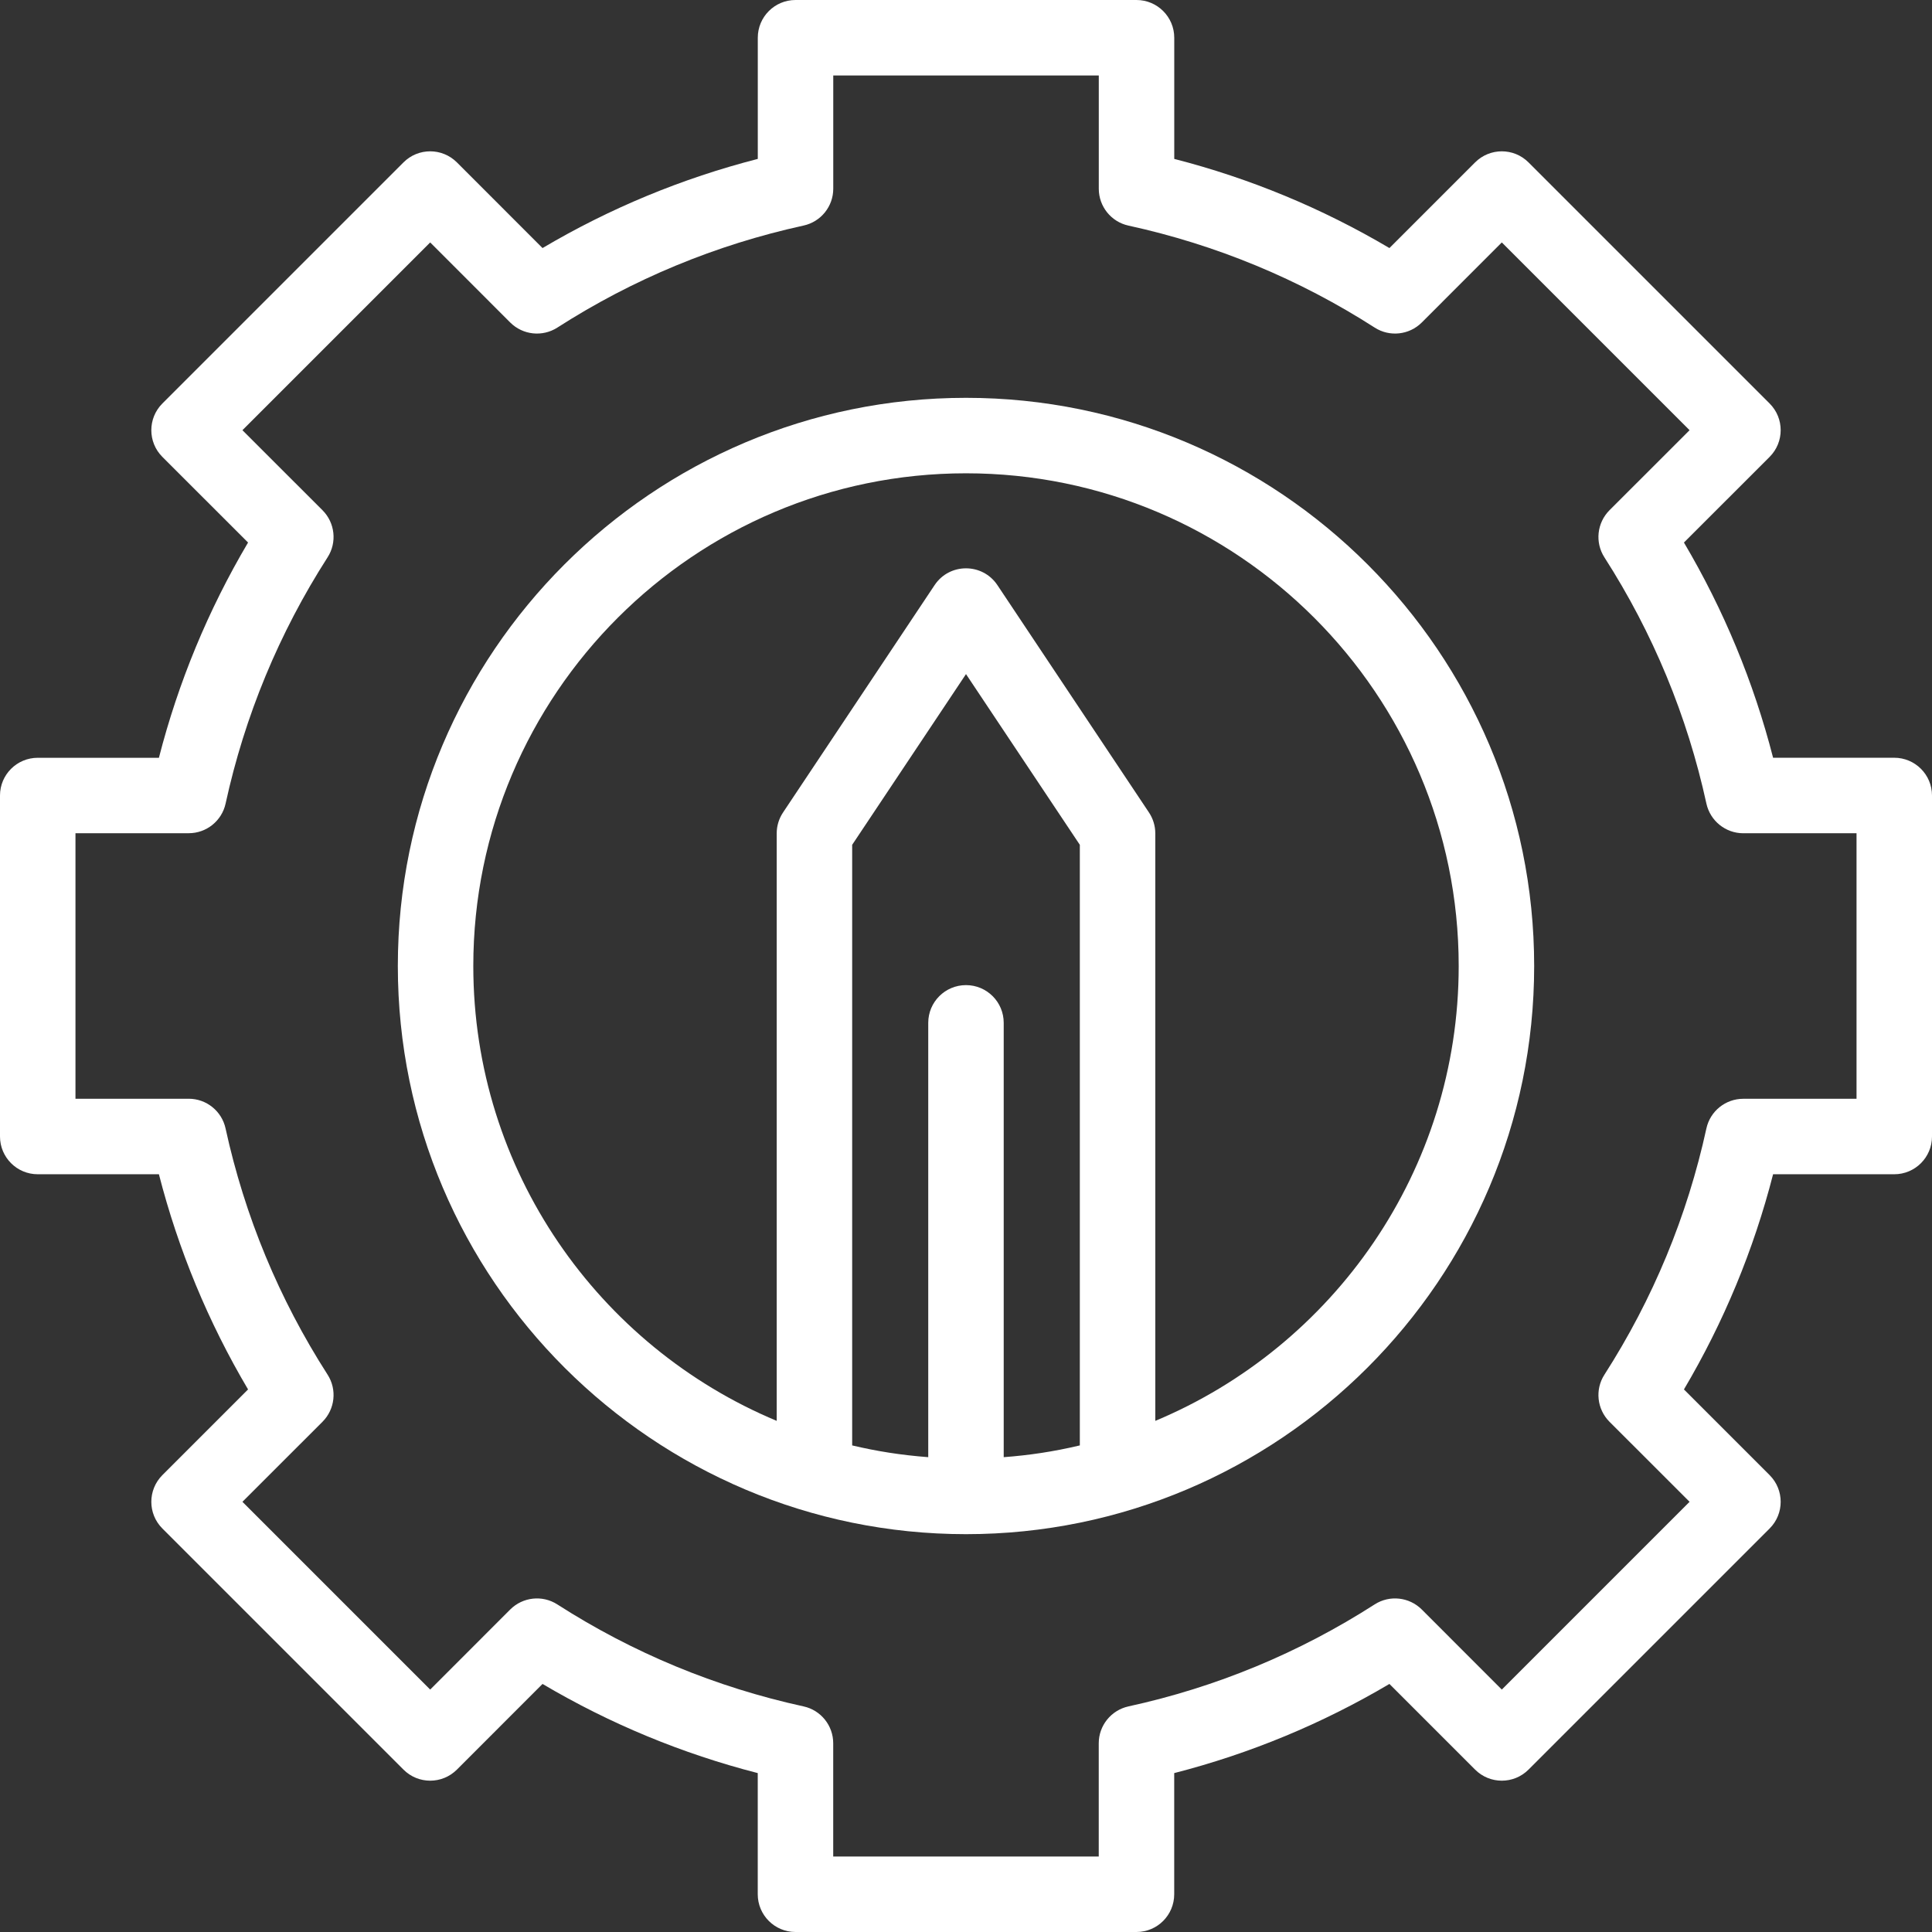 <svg width="48" height="48" viewBox="0 0 48 48" fill="none" xmlns="http://www.w3.org/2000/svg">
<rect x="0" y="0" width="48" height="48" fill="#333333" stroke="none"/>
<g clip-path="url(#clip0_870_274)">
<path d="M47.062 18.826H44.052C43.569 16.945 42.826 15.152 41.837 13.479L43.966 11.351C44.332 10.984 44.332 10.391 43.966 10.025L37.975 4.034C37.609 3.668 37.016 3.668 36.649 4.034L34.52 6.163C32.848 5.174 31.055 4.431 29.174 3.948V0.938C29.174 0.42 28.754 0 28.236 0H19.764C19.246 0 18.827 0.42 18.827 0.938V3.948C16.945 4.431 15.152 5.174 13.479 6.163L11.351 4.034C10.984 3.668 10.391 3.668 10.025 4.034L4.034 10.025C3.668 10.391 3.668 10.985 4.034 11.351L6.163 13.479C5.174 15.152 4.431 16.945 3.948 18.827H0.938C0.42 18.827 0 19.246 0 19.764V28.236C0 28.754 0.42 29.174 0.938 29.174H3.948C4.431 31.055 5.174 32.848 6.163 34.52L4.034 36.649C3.668 37.016 3.668 37.609 4.034 37.975L10.025 43.966C10.391 44.332 10.984 44.332 11.351 43.966L13.479 41.837C15.152 42.826 16.945 43.569 18.826 44.052V47.062C18.826 47.58 19.246 48 19.764 48H28.236C28.754 48 29.173 47.58 29.173 47.062V44.052C31.055 43.569 32.848 42.826 34.52 41.837L36.649 43.966C37.015 44.332 37.609 44.332 37.975 43.966L43.966 37.975C44.332 37.609 44.332 37.016 43.966 36.649L41.837 34.52C42.826 32.848 43.569 31.055 44.052 29.174H47.062C47.58 29.174 48 28.754 48 28.236V19.764C48 19.246 47.58 18.826 47.062 18.826ZM46.125 27.299H43.311C42.871 27.299 42.489 27.605 42.395 28.036C41.919 30.216 41.067 32.274 39.861 34.154C39.623 34.524 39.676 35.011 39.987 35.323L41.977 37.312L37.312 41.977L35.323 39.987C35.011 39.676 34.524 39.623 34.153 39.861C32.274 41.067 30.216 41.92 28.036 42.395C27.605 42.49 27.298 42.871 27.298 43.312V46.125H20.701V43.311C20.701 42.871 20.395 42.489 19.964 42.395C17.784 41.919 15.726 41.067 13.846 39.861C13.476 39.623 12.989 39.676 12.677 39.987L10.688 41.977L6.023 37.312L8.013 35.323C8.324 35.011 8.377 34.524 8.139 34.153C6.933 32.274 6.08 30.216 5.604 28.036C5.51 27.605 5.129 27.298 4.689 27.298H1.875V20.701H4.689C5.129 20.701 5.511 20.395 5.605 19.964C6.081 17.784 6.933 15.726 8.139 13.846C8.377 13.476 8.324 12.989 8.013 12.677L6.023 10.688L10.688 6.023L12.677 8.013C12.989 8.324 13.475 8.377 13.847 8.139C15.726 6.933 17.784 6.081 19.964 5.604C20.395 5.51 20.702 5.129 20.702 4.689V1.875H27.299V4.689C27.299 5.129 27.605 5.511 28.036 5.605C30.216 6.081 32.274 6.933 34.154 8.139C34.524 8.377 35.011 8.324 35.323 8.013L37.312 6.023L41.977 10.688L39.987 12.677C39.676 12.989 39.623 13.476 39.861 13.847C41.067 15.726 41.919 17.784 42.395 19.964C42.49 20.395 42.871 20.702 43.312 20.702H46.125V27.299Z" fill="white"/>
<path d="M24 9.884C16.216 9.884 9.884 16.216 9.884 24C9.884 31.809 16.245 38.116 24 38.116C31.764 38.116 38.116 31.801 38.116 24C38.116 16.216 31.784 9.884 24 9.884ZM26.828 35.911C26.17 36.067 25.564 36.156 24.937 36.203V25.412C24.937 24.894 24.518 24.475 24 24.475C23.482 24.475 23.062 24.894 23.062 25.412V36.203C22.381 36.151 21.786 36.056 21.172 35.911V20.989L24 16.748L26.828 20.989V35.911ZM28.703 35.301V20.705C28.703 20.52 28.648 20.339 28.545 20.185L24.78 14.537C24.41 13.982 23.591 13.98 23.22 14.537L19.455 20.185C19.352 20.339 19.297 20.52 19.297 20.705V35.301C14.875 33.454 11.759 29.084 11.759 24C11.759 17.25 17.25 11.759 24 11.759C30.75 11.759 36.241 17.25 36.241 24C36.241 29.084 33.125 33.454 28.703 35.301Z" fill="white"/>
</g>
<defs>
<clipPath id="clip0_870_274">
<rect width="48" height="48" fill="white"/>
</clipPath>
</defs>
</svg>
